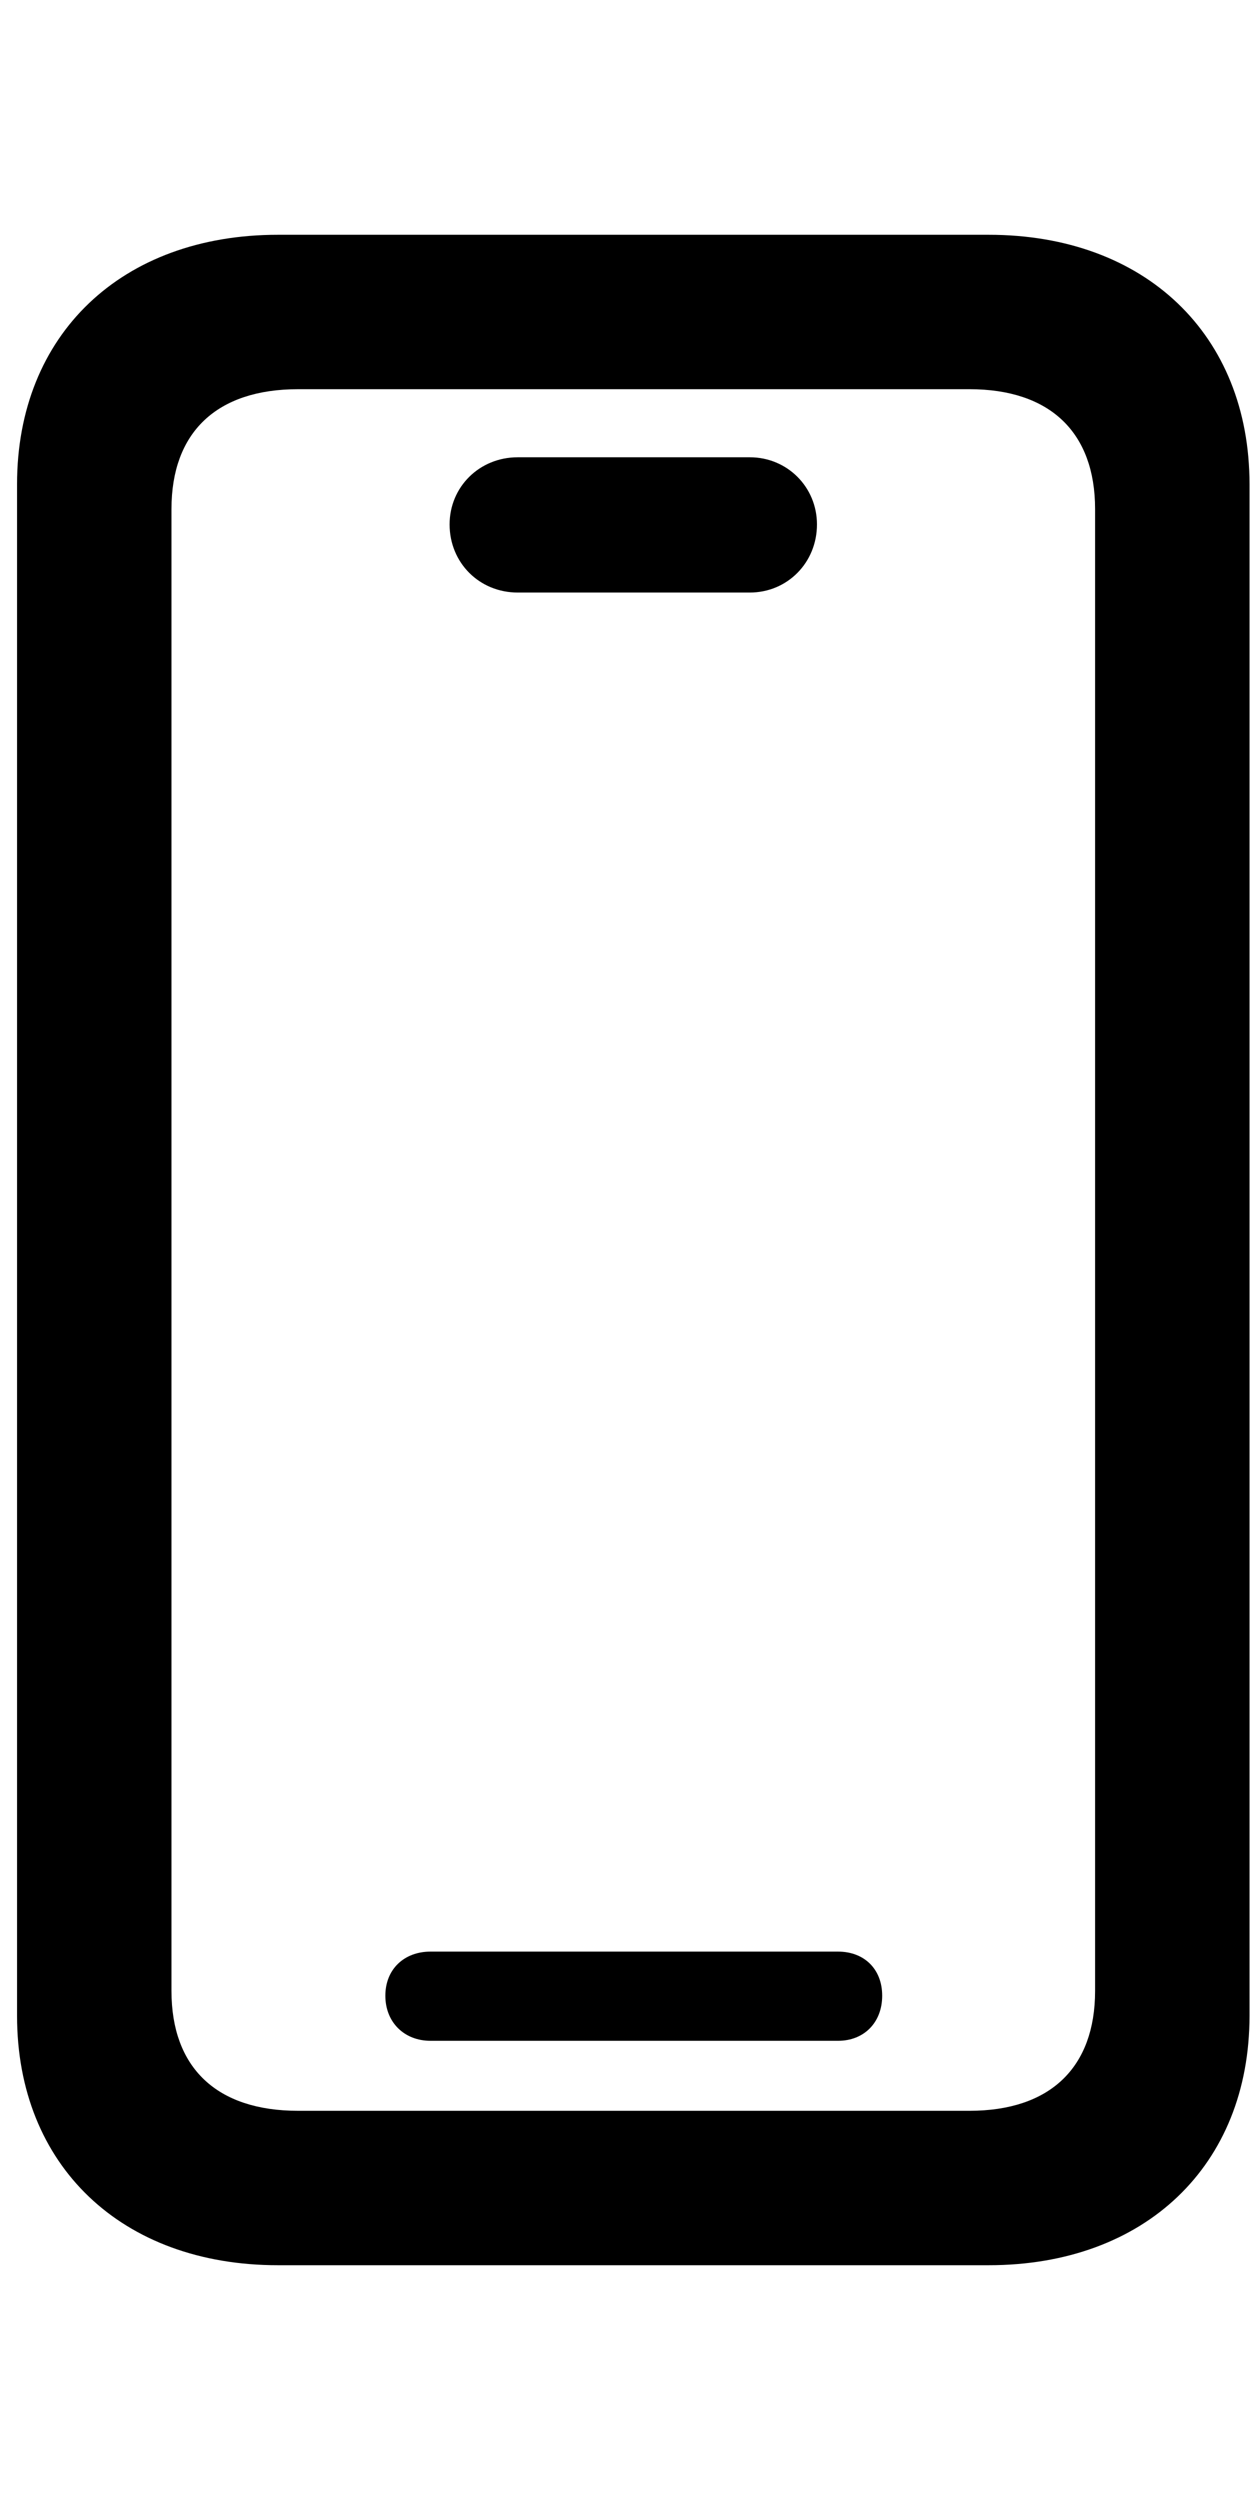 <?xml version="1.0" encoding="utf-8"?>
<svg xmlns="http://www.w3.org/2000/svg" width="28" height="56" viewBox="0 0 28 56" fill="none">
<path d="M6.226 50.741C2.724 50.741 0.382 48.507 0.382 45.155V10.845C0.382 7.493 2.724 5.259 6.226 5.259H22.146C25.648 5.259 27.989 7.493 27.989 10.845V45.155C27.989 48.507 25.648 50.741 22.146 50.741H6.226ZM6.677 47.282H21.716C23.521 47.282 24.53 46.315 24.53 44.597V11.403C24.53 9.685 23.521 8.718 21.716 8.718H6.677C4.851 8.718 3.841 9.685 3.841 11.403V44.597C3.841 46.315 4.851 47.282 6.677 47.282ZM11.597 13.273C10.737 13.273 10.071 12.606 10.071 11.747C10.071 10.909 10.737 10.243 11.597 10.243H16.796C17.634 10.243 18.3 10.909 18.3 11.747C18.3 12.606 17.634 13.273 16.796 13.273H11.597ZM9.642 45.714C9.062 45.714 8.632 45.306 8.632 44.704C8.632 44.102 9.062 43.716 9.642 43.716H18.773C19.353 43.716 19.761 44.102 19.761 44.704C19.761 45.306 19.353 45.714 18.773 45.714H9.642Z" fill="black"/>
</svg>
